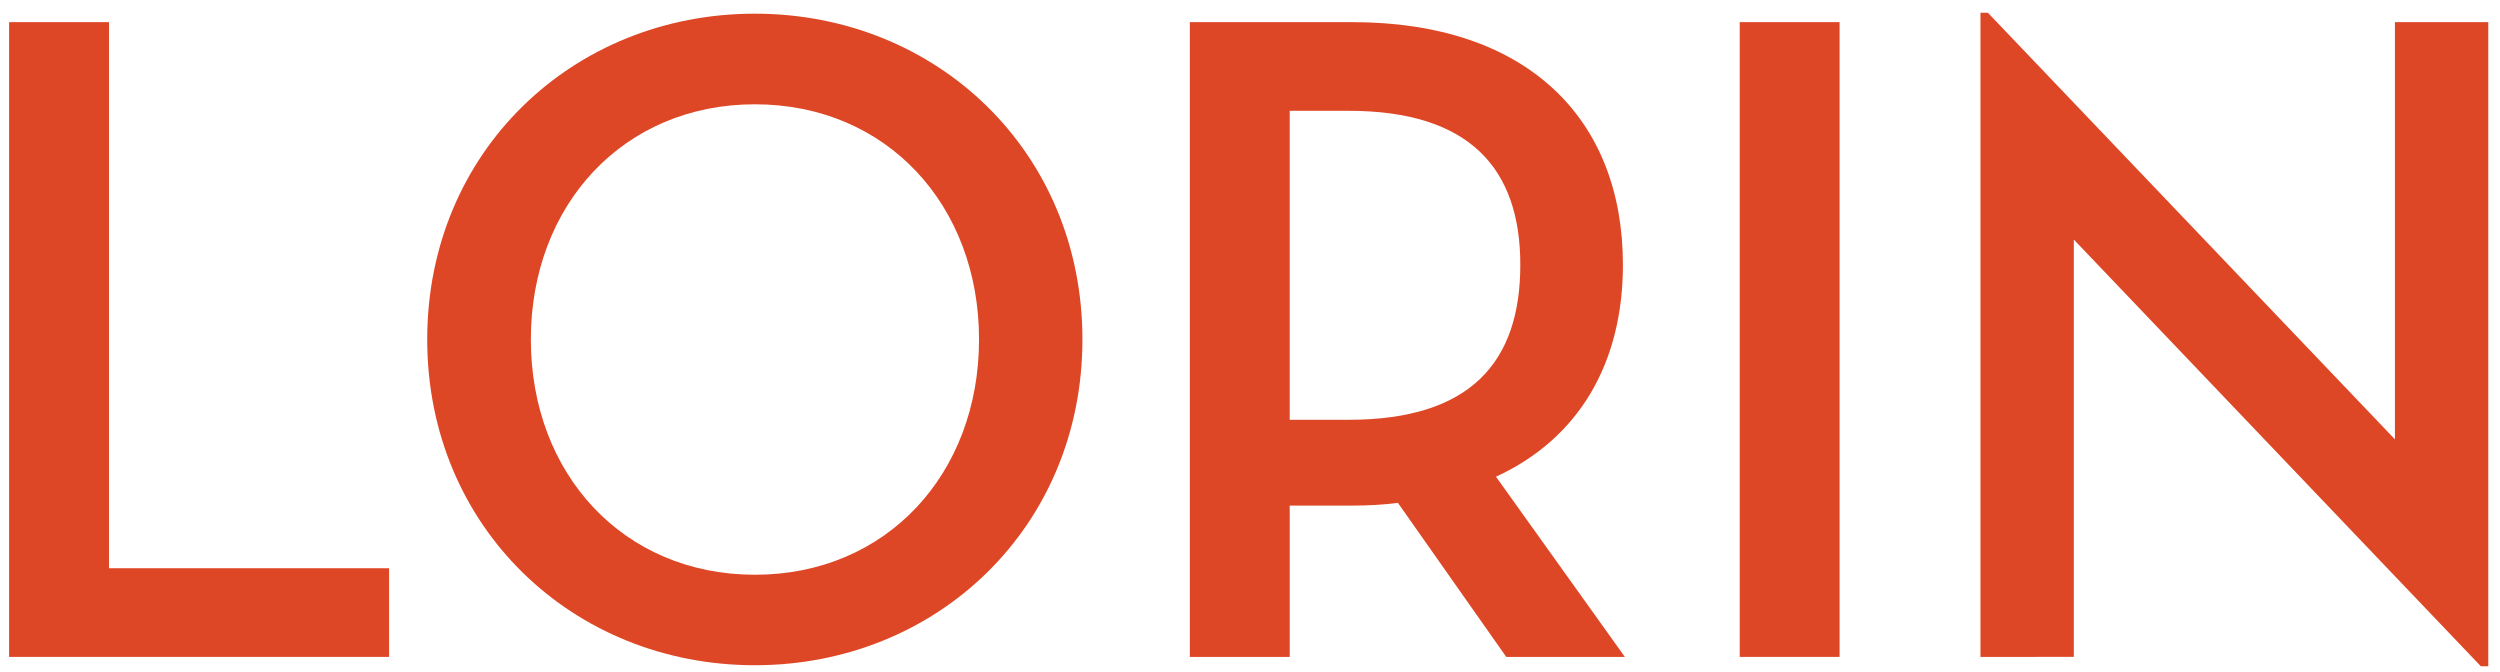 <?xml version="1.0" encoding="utf-8"?>
<!-- Generator: Adobe Illustrator 25.4.1, SVG Export Plug-In . SVG Version: 6.00 Build 0)  -->
<svg version="1.1" id="Layer_1" xmlns="http://www.w3.org/2000/svg" xmlns:xlink="http://www.w3.org/1999/xlink" x="0px" y="0px"
	 viewBox="0 0 1920 516" style="enable-background:new 0 0 1920 516;" xml:space="preserve">
<style type="text/css">
	.st0{fill:#DE4726;}
</style>
<path class="st0" d="M7,17h76.7v419.4h215.1v68.1H7V17z"/>
<path class="st0" d="M328.1,260.7c0-144.1,111.8-250.2,251.6-250.2c139.8,0,251.6,106.1,251.6,250.2
	c0,144.1-111.8,250.2-251.6,250.2C440,510.9,328.1,404.8,328.1,260.7z M751.9,260.7c0-103.2-71-180.6-172.1-180.6
	s-172.1,77.4-172.1,180.6c0,103.3,71,180.7,172.1,180.7S751.9,363.9,751.9,260.7z"/>
<path class="st0" d="M1247.9,504.5h-91.1l-83.2-118.3c-10.7,1.4-22.9,2.1-35.1,2.1h-48v116.2h-76.7V17h124.7
	c134.1,0,207.9,73.8,207.9,186.4c0,75.3-33.7,133.4-97.5,162.7L1247.9,504.5z M1035.7,322.4c93.9,0,131.9-44.5,131.9-119
	c0-73.8-38.7-118.3-131.9-118.3h-45.2v237.3H1035.7z"/>
<path class="st0" d="M1336.1,17h76.7v487.5h-76.7V17z"/>
<path class="st0" d="M1592.7,184v320.5H1521V9.8h5.7l312.6,327.6V17h71.7v494.7h-5.7L1592.7,184z"/>
</svg>
